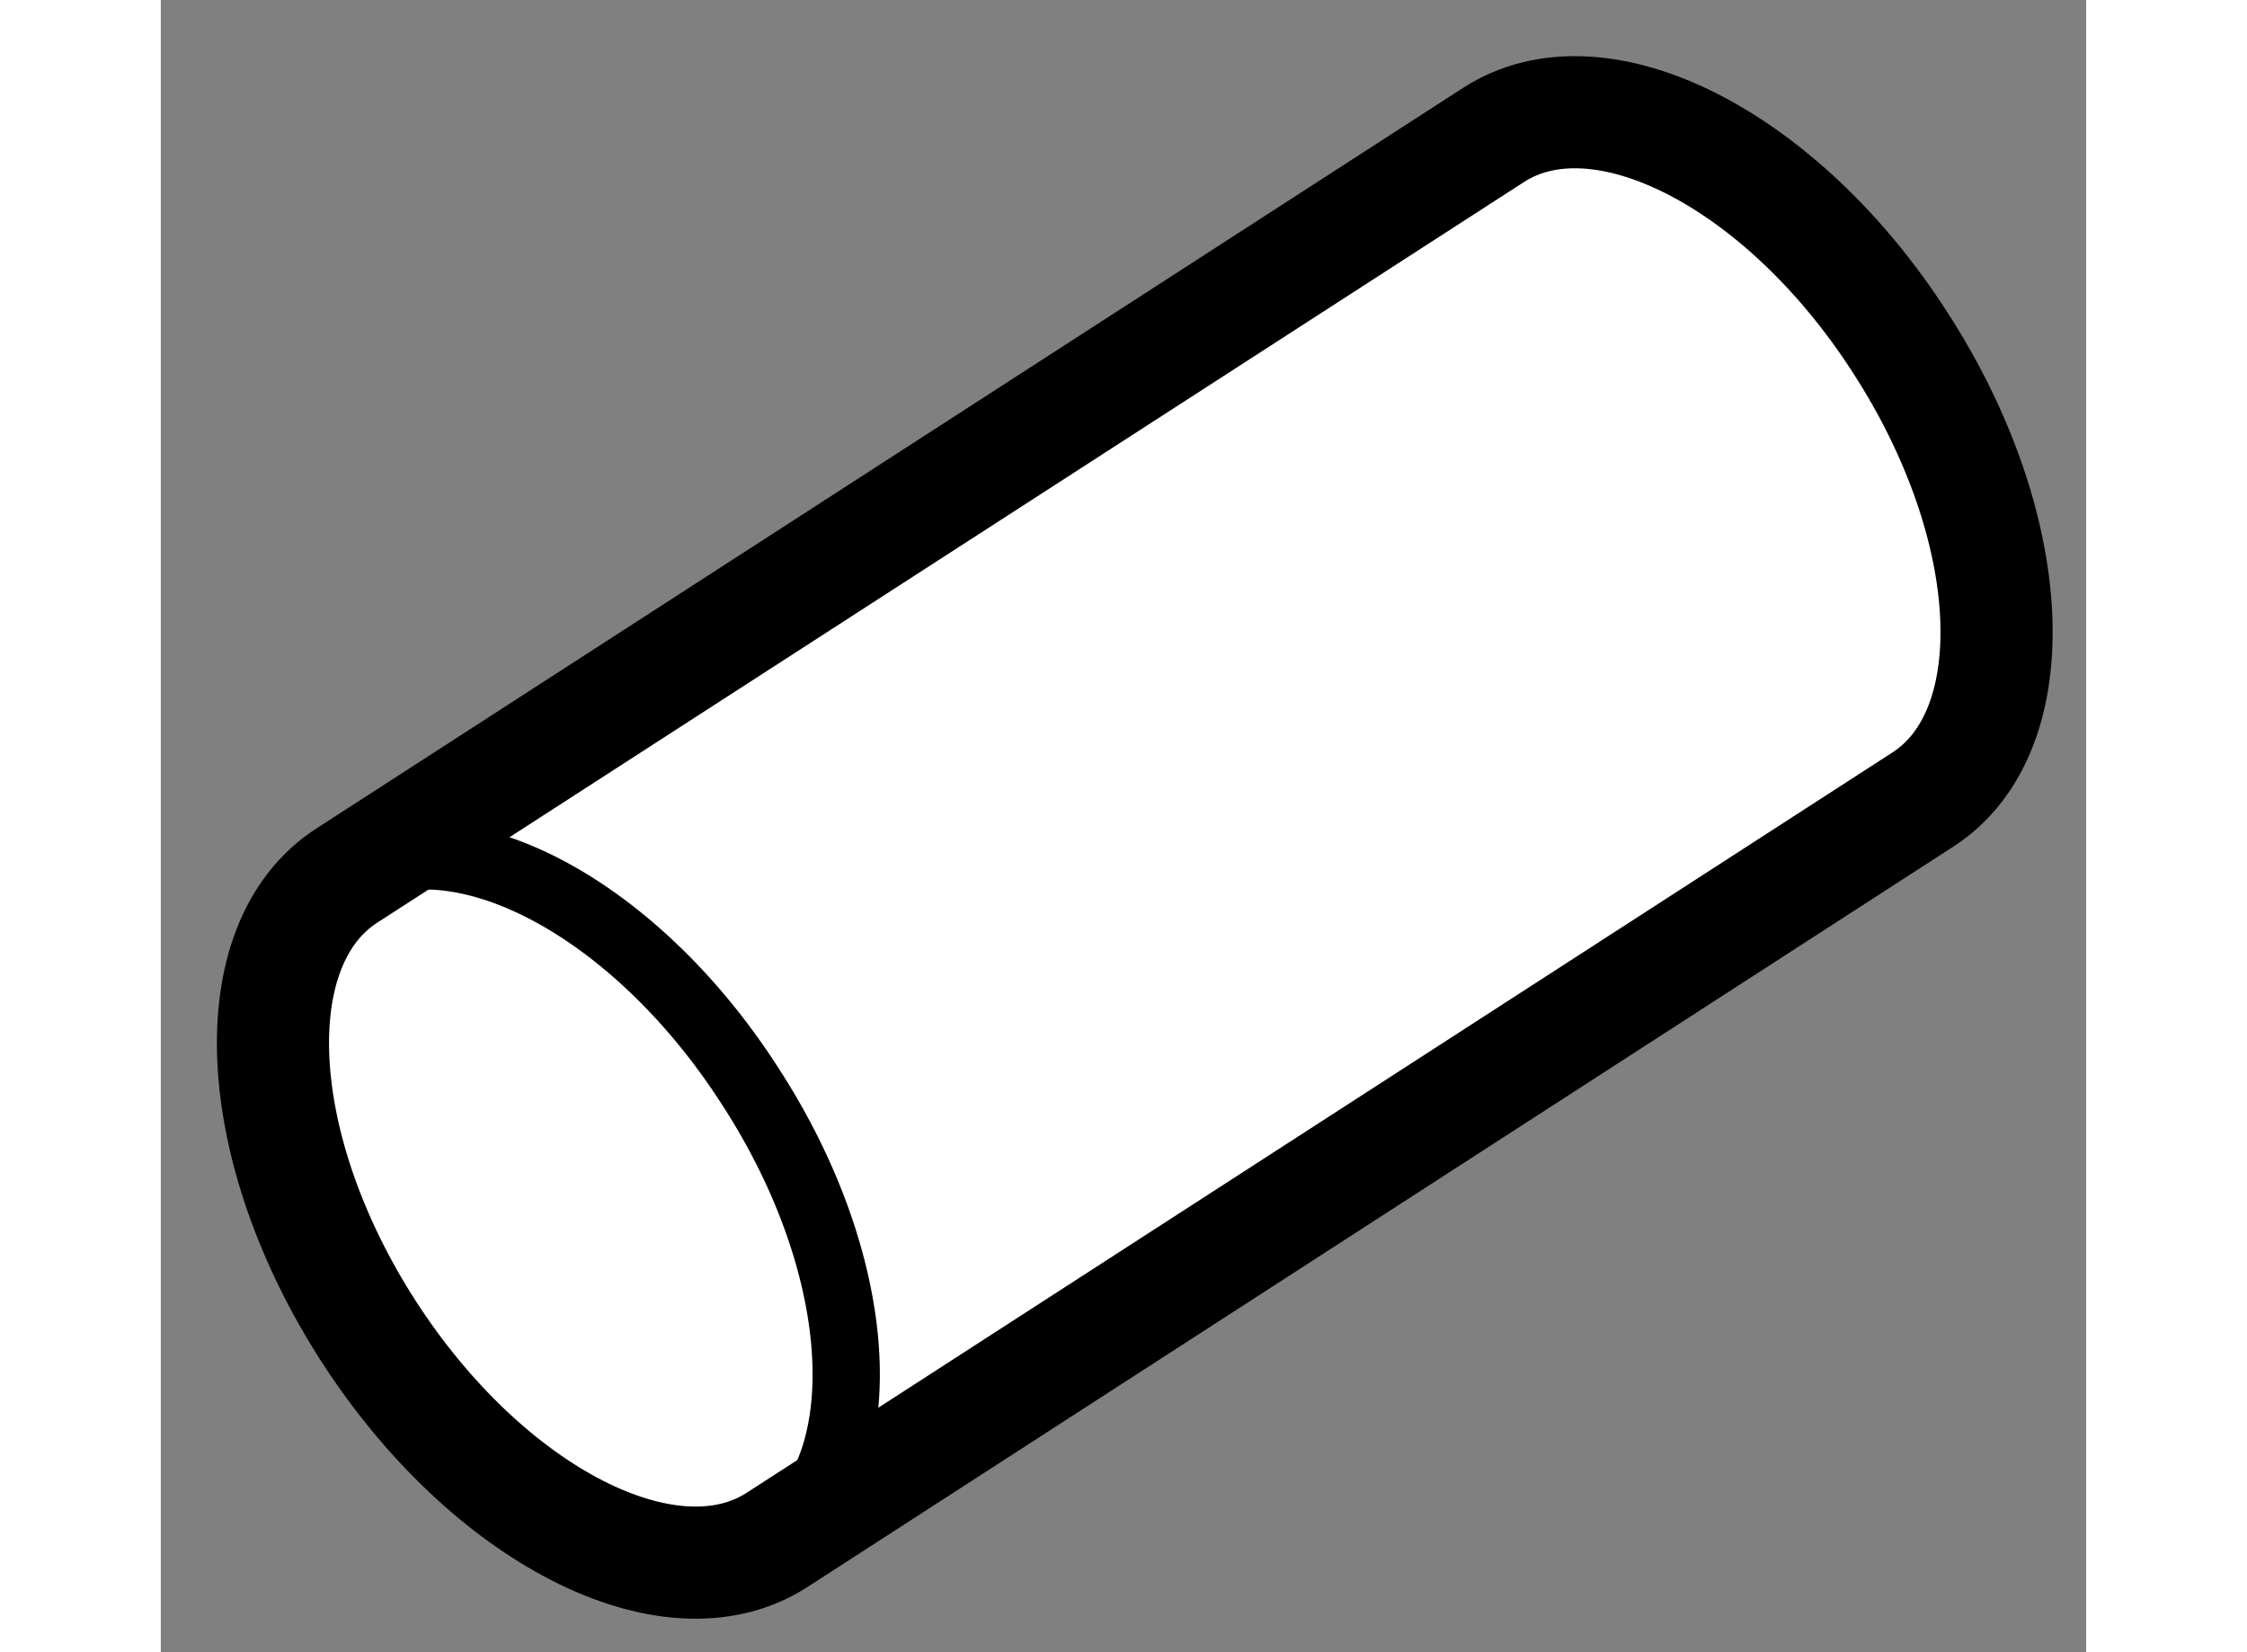 <?xml version="1.0" encoding="utf-8"?>
<!-- Generator: Adobe Illustrator 15.1.0, SVG Export Plug-In . SVG Version: 6.00 Build 0)  -->
<!DOCTYPE svg PUBLIC "-//W3C//DTD SVG 1.1//EN" "http://www.w3.org/Graphics/SVG/1.1/DTD/svg11.dtd">
<svg version="1.1" xmlns="http://www.w3.org/2000/svg" xmlns:xlink="http://www.w3.org/1999/xlink" x="0px" y="0px" width="244.8px"
	 height="180px" viewBox="117.123 127.408 8.585 7.367" enable-background="new 0 0 244.8 180" xml:space="preserve">
	
<rect x="117.123" y="127.408" width="8.585" height="7.367" fill="#808080" stroke="none"/>
	
<g><path fill="#FFFFFF" stroke="#000000" stroke-width="0.5" d="M117.954,131.311c-0.478,0.306-0.432,1.217,0.098,2.037
			c0.529,0.817,1.34,1.232,1.816,0.928l5.112-3.303c0.475-0.307,0.429-1.218-0.101-2.037c-0.525-0.818-1.339-1.234-1.814-0.926
			L117.954,131.311z"></path><path fill="none" stroke="#000000" stroke-width="0.3" d="M119.85,134.283c0.475-0.304,0.431-1.217-0.1-2.033
			c-0.526-0.819-1.34-1.231-1.814-0.925"></path></g>


</svg>